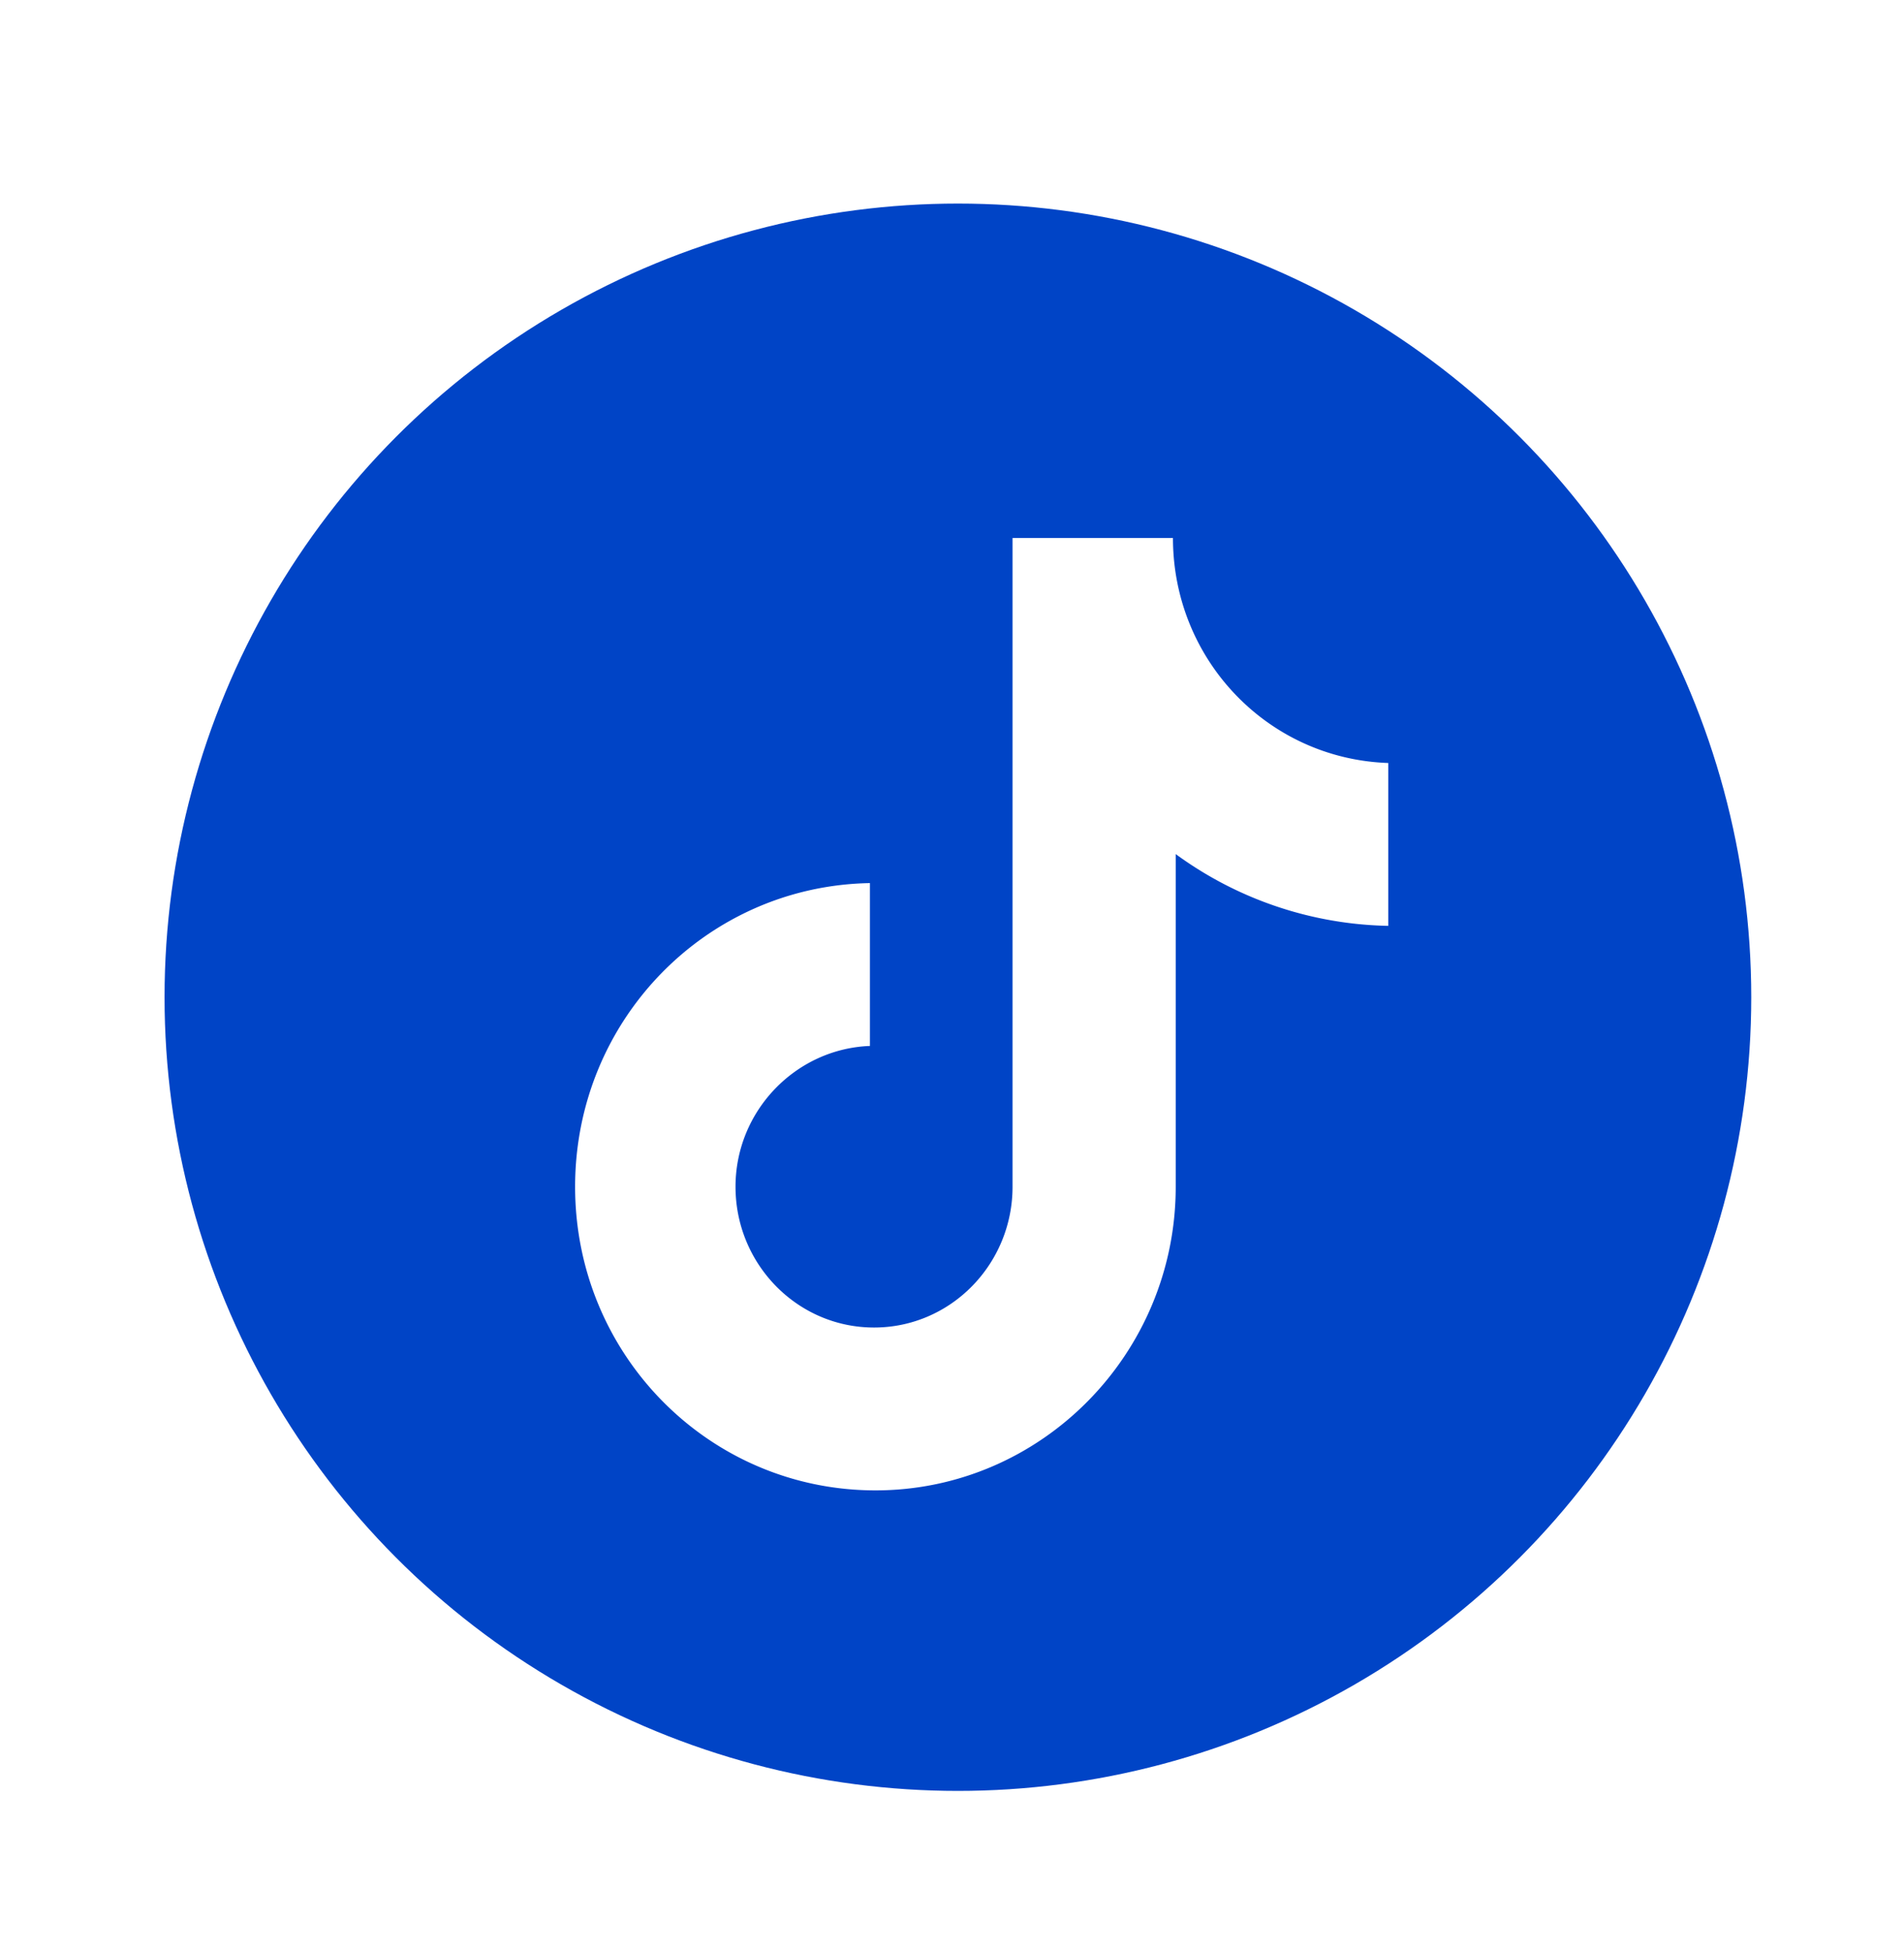 <?xml version="1.0" encoding="UTF-8"?>
<svg xmlns="http://www.w3.org/2000/svg" width="40" height="41" viewBox="0 0 40 41" fill="none">
  <g filter="url(#filter0_bi_3433_7963)">
    <circle cx="19.999" cy="20.879" r="16.667" fill="#0044C6"></circle>
  </g>
  <g clip-path="url(#clip0_3433_7963)">
    <path d="M24.642 11.298h-3.37v13.624c0 1.623-1.296 2.956-2.91 2.956-1.613 0-2.91-1.333-2.91-2.956 0-1.595 1.268-2.899 2.824-2.957v-3.42c-3.428.058-6.194 2.87-6.194 6.377 0 3.536 2.823 6.376 6.31 6.376 3.485 0 6.308-2.87 6.308-6.376v-6.986a7.804 7.804 0 004.465 1.507v-3.42c-2.535-.087-4.523-2.174-4.523-4.725z" fill="#fff"></path>
  </g>
  <defs>
    <clipPath id="clip0_3433_7963">
      <path fill="#fff" transform="translate(10.414 11.298)" d="M0 0h20v20H0z"></path>
    </clipPath>
    <filter id="filter0_bi_3433_7963" x="-7.501" y="-6.621" width="55" height="55" color-interpolation-filters="sRGB">
      <feFlood flood-opacity="0" result="BackgroundImageFix"></feFlood>
      <feGaussianBlur in="BackgroundImageFix" stdDeviation="5.417"></feGaussianBlur>
      <feComposite in2="SourceAlpha" operator="in" result="effect1_backgroundBlur_3433_7963"></feComposite>
      <feBlend in="SourceGraphic" in2="effect1_backgroundBlur_3433_7963" result="shape"></feBlend>
      <feColorMatrix in="SourceAlpha" values="0 0 0 0 0 0 0 0 0 0 0 0 0 0 0 0 0 0 127 0" result="hardAlpha"></feColorMatrix>
      <feOffset dx=".125" dy=".063"></feOffset>
      <feGaussianBlur stdDeviation=".313"></feGaussianBlur>
      <feComposite in2="hardAlpha" operator="arithmetic" k2="-1" k3="1"></feComposite>
      <feColorMatrix values="0 0 0 0 1 0 0 0 0 1 0 0 0 0 1 0 0 0 0.6 0"></feColorMatrix>
      <feBlend in2="shape" result="effect2_innerShadow_3433_7963"></feBlend>
    </filter>
  </defs>
</svg>
